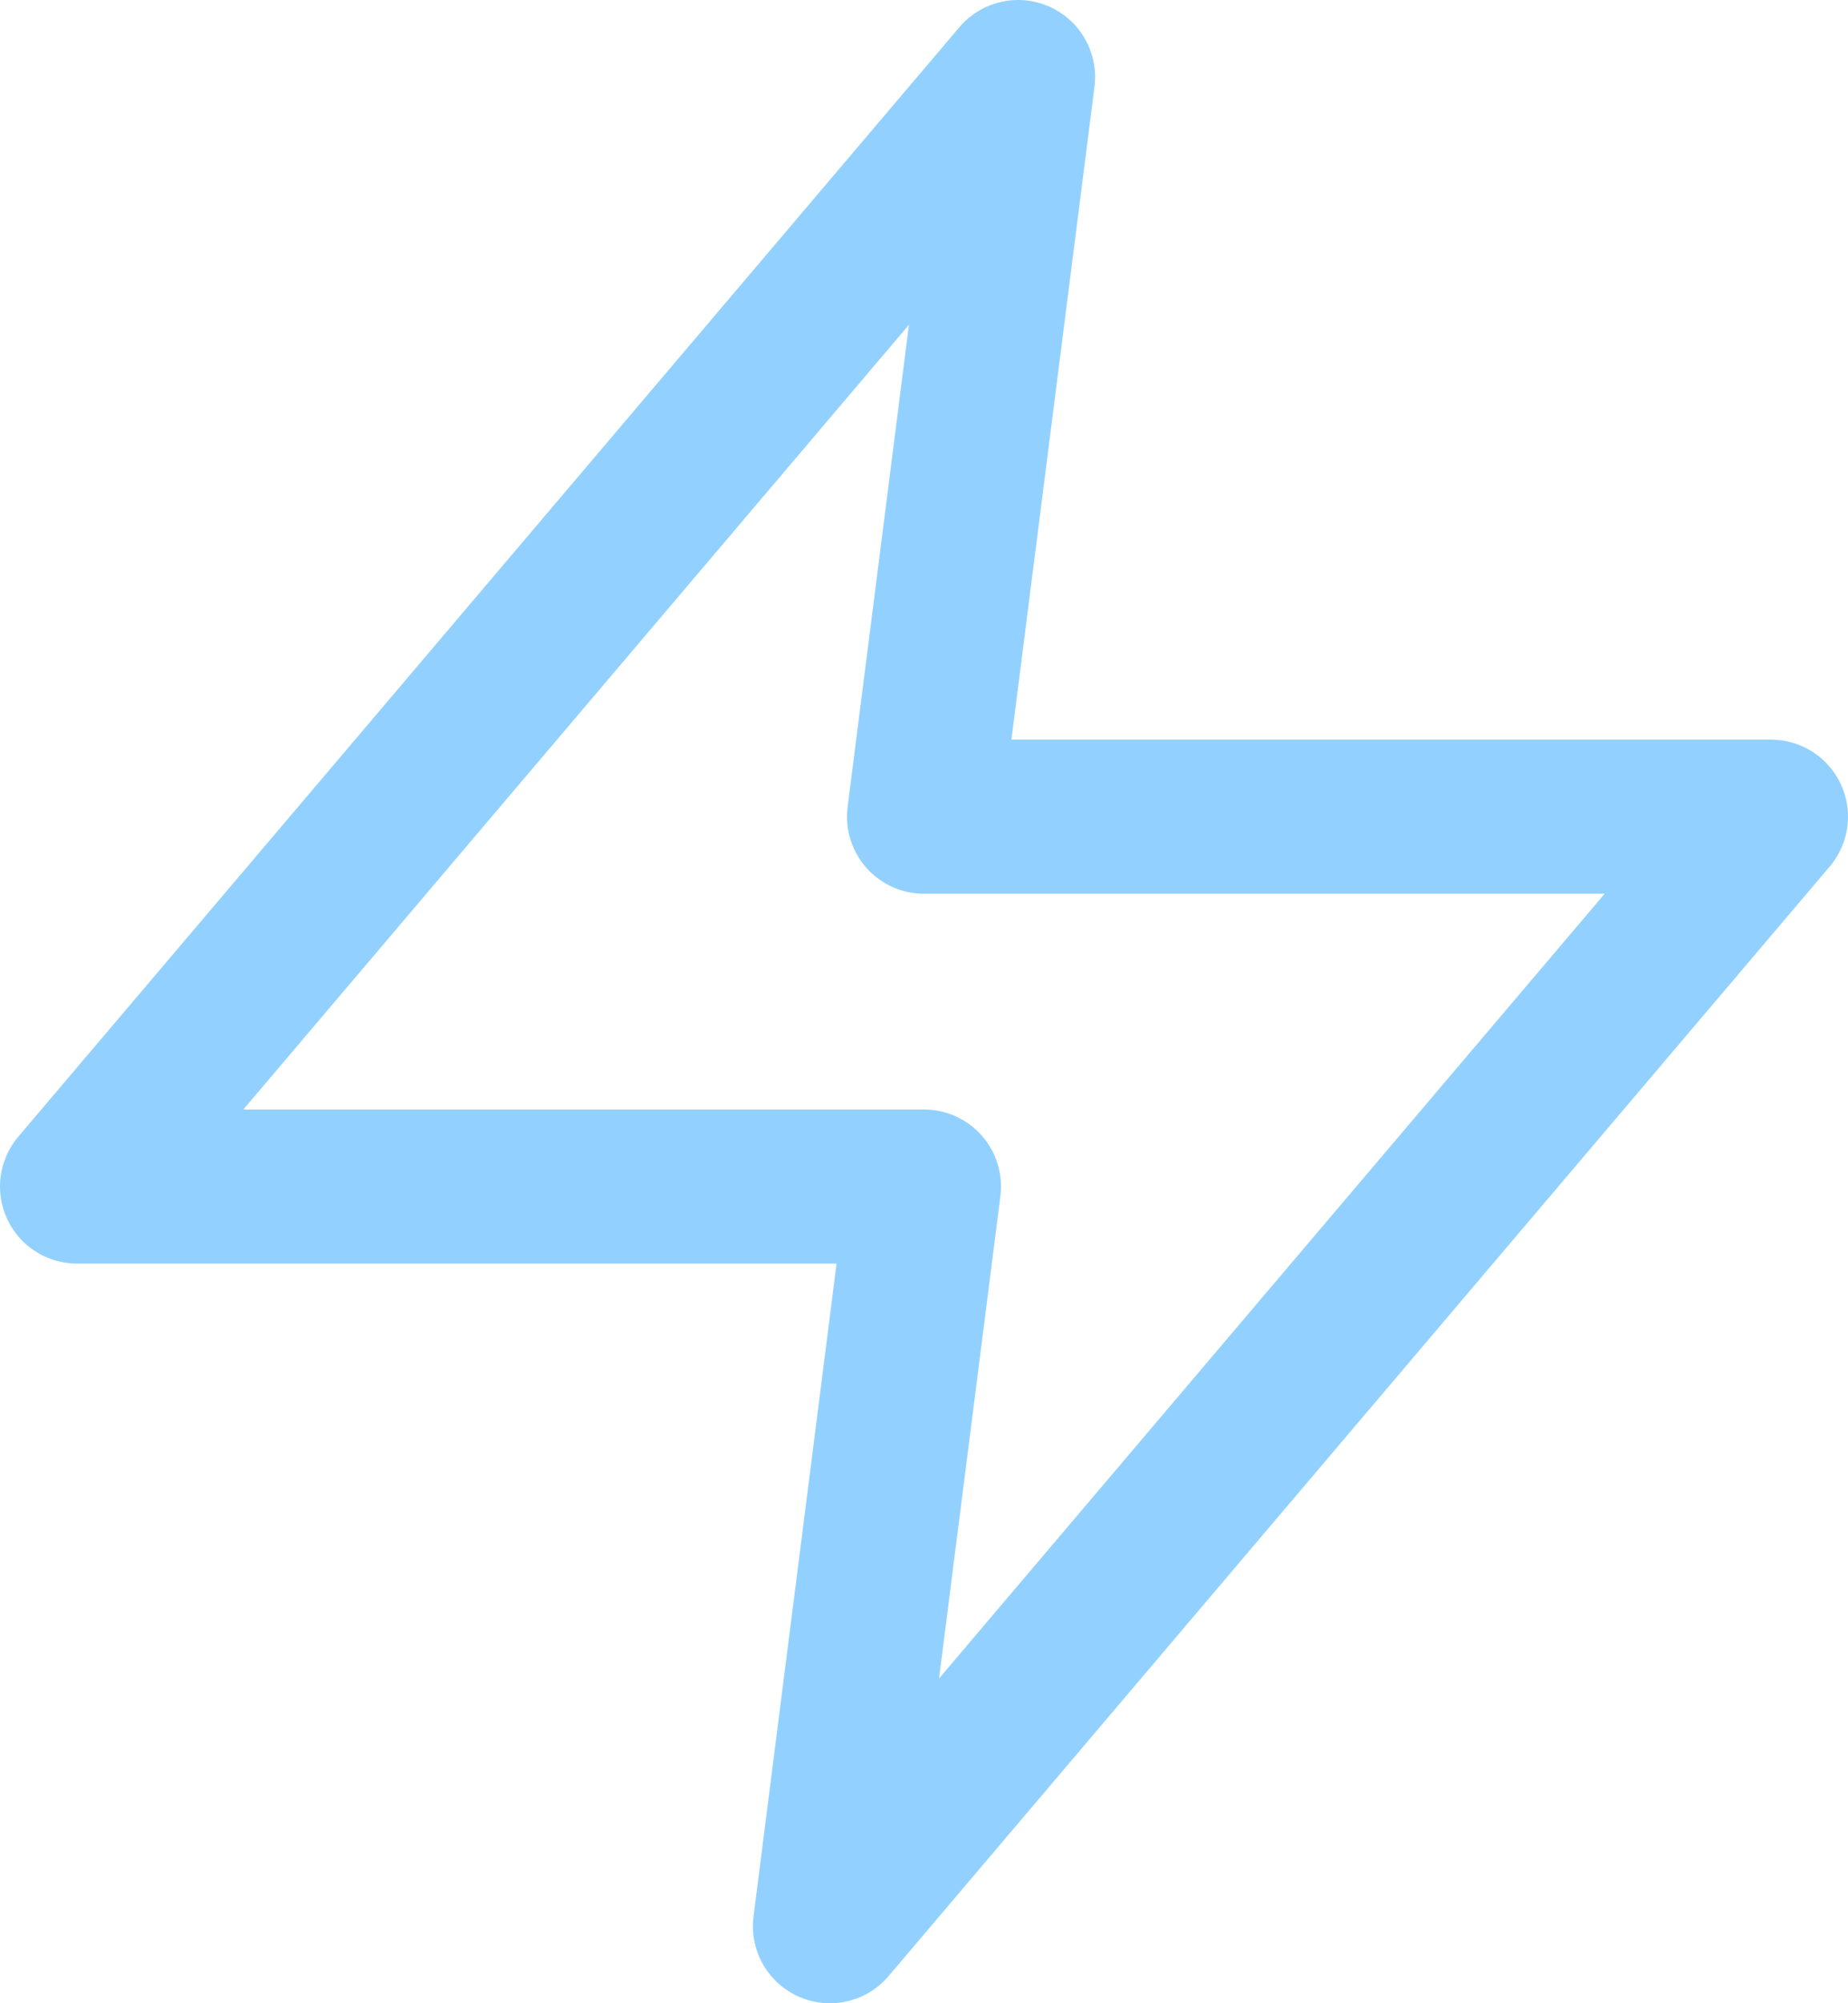 <?xml version="1.0" encoding="UTF-8"?> <svg xmlns="http://www.w3.org/2000/svg" xmlns:xlink="http://www.w3.org/1999/xlink" width="24px" height="26px" viewBox="0 0 24 26" version="1.1"><title>Zap</title><g id="Landing" stroke="none" stroke-width="1" fill="none" fill-rule="evenodd" stroke-linecap="round" stroke-linejoin="round"><g id="Prime-Lift-Landing" transform="translate(-80, -1935)" stroke="#92D1FF" stroke-width="2"><g id="Group-12" transform="translate(80, 1608)"><g id="Group-10" transform="translate(0, 1)"><g id="Zap" transform="translate(1, 327)"><polygon id="Path" points="12.222 0 0 14.4 11 14.4 9.778 24 22 9.6 11 9.6"></polygon></g></g></g></g></g></svg> 